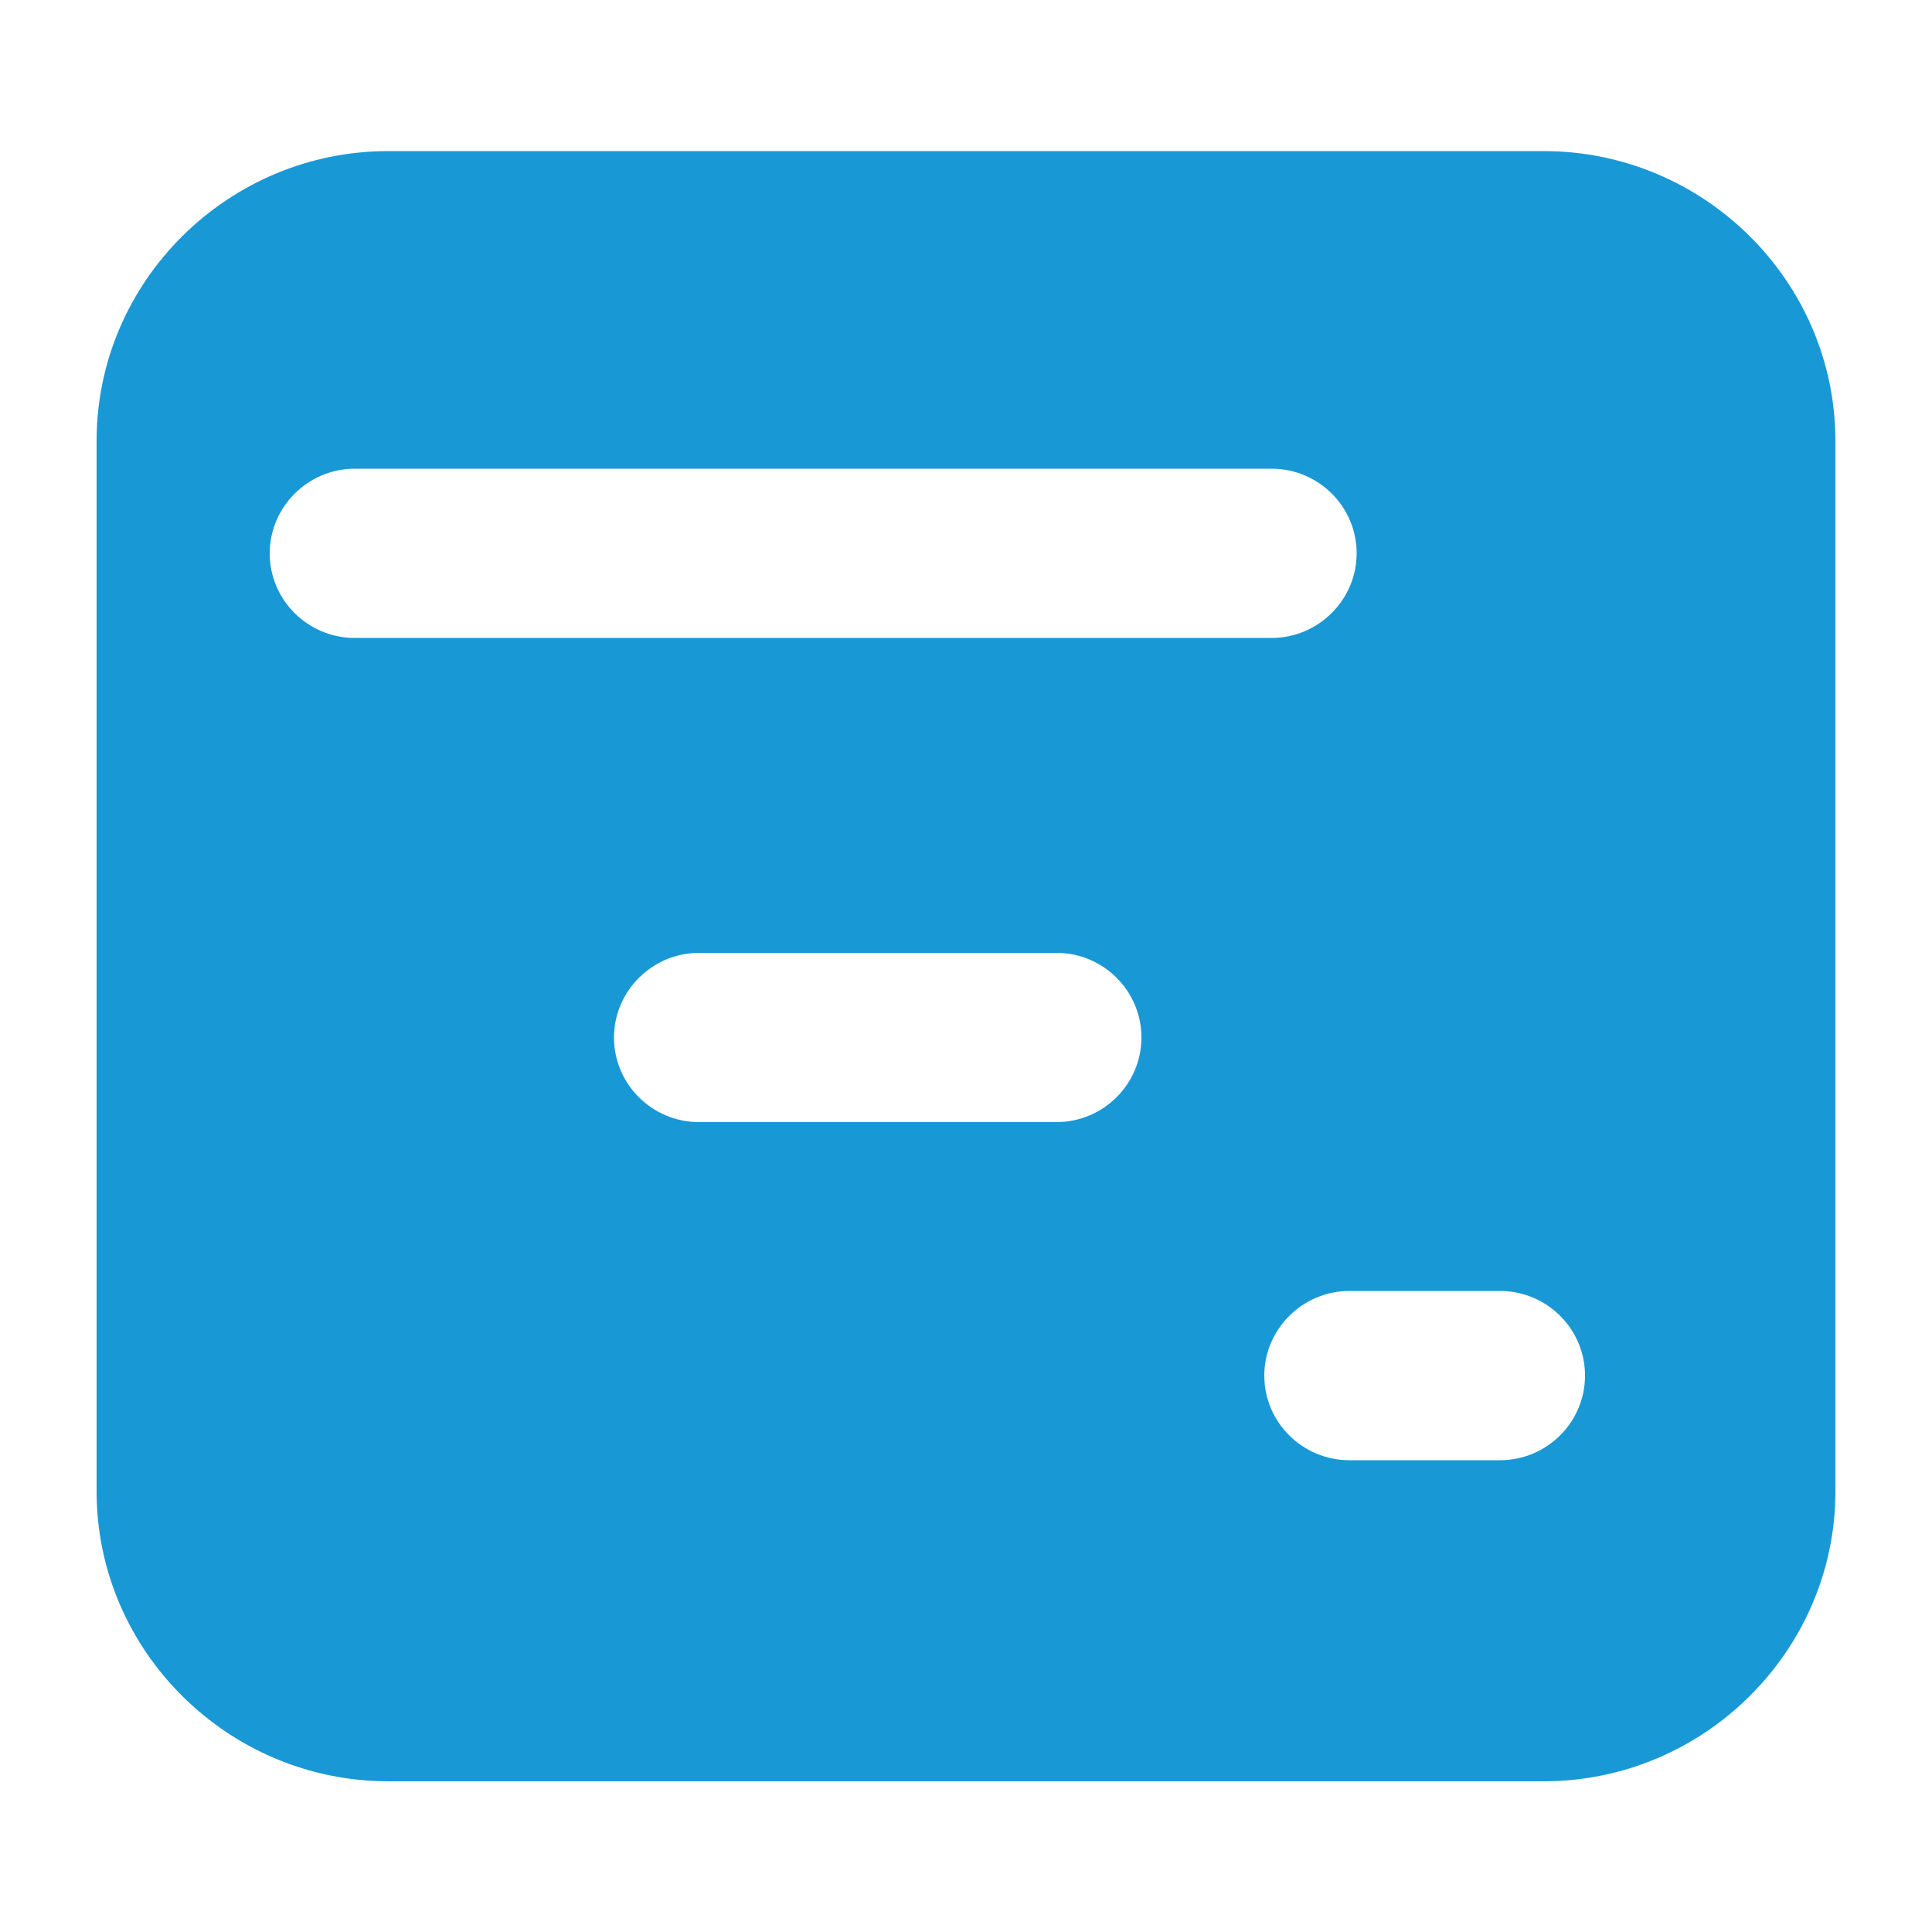 <?xml version="1.0" standalone="no"?><!DOCTYPE svg PUBLIC "-//W3C//DTD SVG 1.1//EN" "http://www.w3.org/Graphics/SVG/1.1/DTD/svg11.dtd"><svg t="1732780617934" class="icon" viewBox="0 0 1024 1024" version="1.1" xmlns="http://www.w3.org/2000/svg" p-id="53765" xmlns:xlink="http://www.w3.org/1999/xlink" width="50" height="50"><path d="M818.176 80.077H205.824c-84.992 0-154.624 69.017-154.624 153.6v556.851c0 84.378 69.632 153.6 154.624 153.6h612.352c84.992 0 154.624-69.222 154.624-153.6V233.677c0-84.583-69.632-153.6-154.624-153.6z m-630.17 258.048c-24.78 0-45.056-20.07-45.056-44.851 0-24.576 20.276-44.852 45.056-44.852h485.99c24.782 0 45.057 20.07 45.057 44.852 0 24.576-20.275 44.85-45.056 44.85h-485.99z m371.917 256.614h-189.44c-24.78 0-45.056-20.07-45.056-44.851 0-24.576 20.275-44.851 45.056-44.851h189.44c24.781 0 45.056 20.07 45.056 44.851 0 24.78-20.275 44.851-45.056 44.851z m235.11 179.2h-79.871c-24.781 0-45.056-20.07-45.056-44.851 0-24.576 20.275-44.851 45.056-44.851h79.872c24.78 0 45.056 20.07 45.056 44.851 0 24.78-20.276 44.851-45.056 44.851z" fill="#1998d6" p-id="53766"></path></svg>